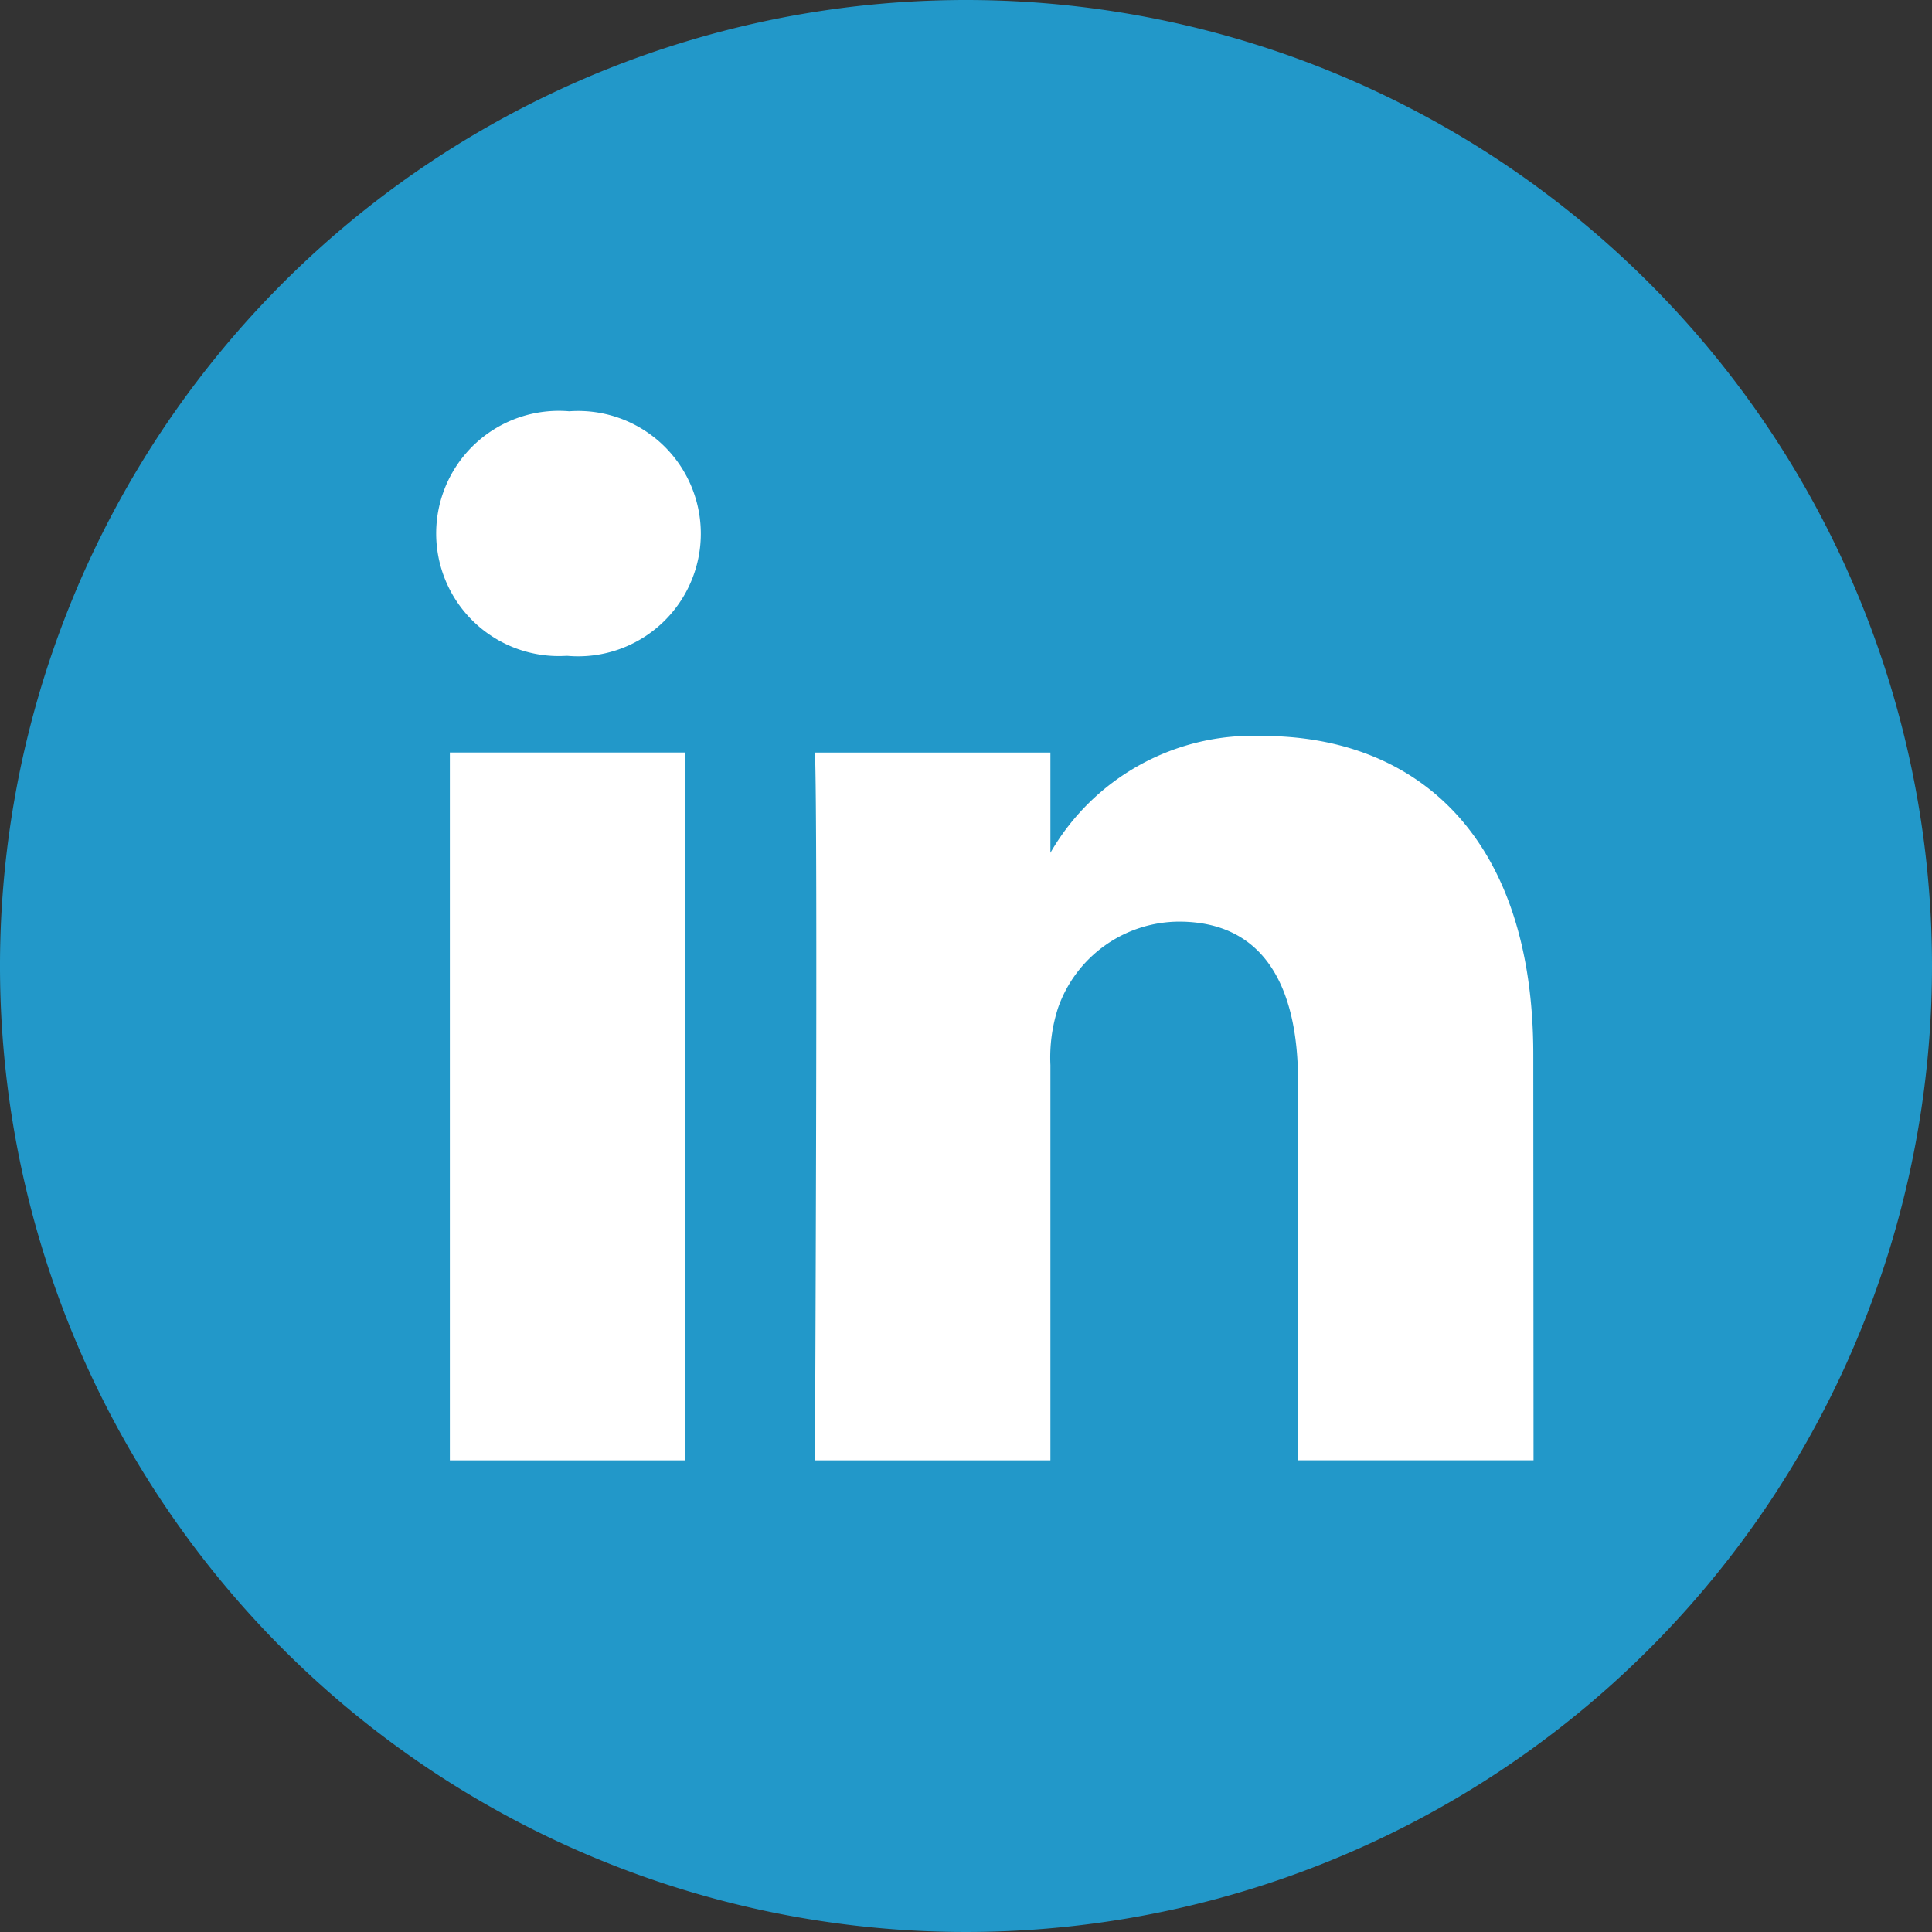<svg xmlns="http://www.w3.org/2000/svg" width="32" height="32" viewBox="0 0 32 32"><rect x="0" y="0" width="32" height="32" fill="#333333" stroke="none"/><g transform="translate(-1330.8 661)"><circle cx="14" cy="14" r="14" transform="translate(1332.8 -659)" fill="#fff"/><path d="M16,0A16,16,0,1,0,32,16,16,16,0,0,0,16,0ZM11.351,24.188h-3.9V12.464h3.9ZM9.4,10.863H9.377a2.031,2.031,0,1,1,.051-4.051A2.032,2.032,0,1,1,9.4,10.863Zm16,13.324h-3.9V17.916c0-1.576-.564-2.651-1.974-2.651a2.133,2.133,0,0,0-2,1.425,2.668,2.668,0,0,0-.128.951v6.547h-3.9s.051-10.624,0-11.723h3.9v1.66a3.869,3.869,0,0,1,3.512-1.935c2.564,0,4.486,1.676,4.486,5.276Zm0,0" transform="translate(1330.8 -661)" fill="#2298c9"/></g></svg>